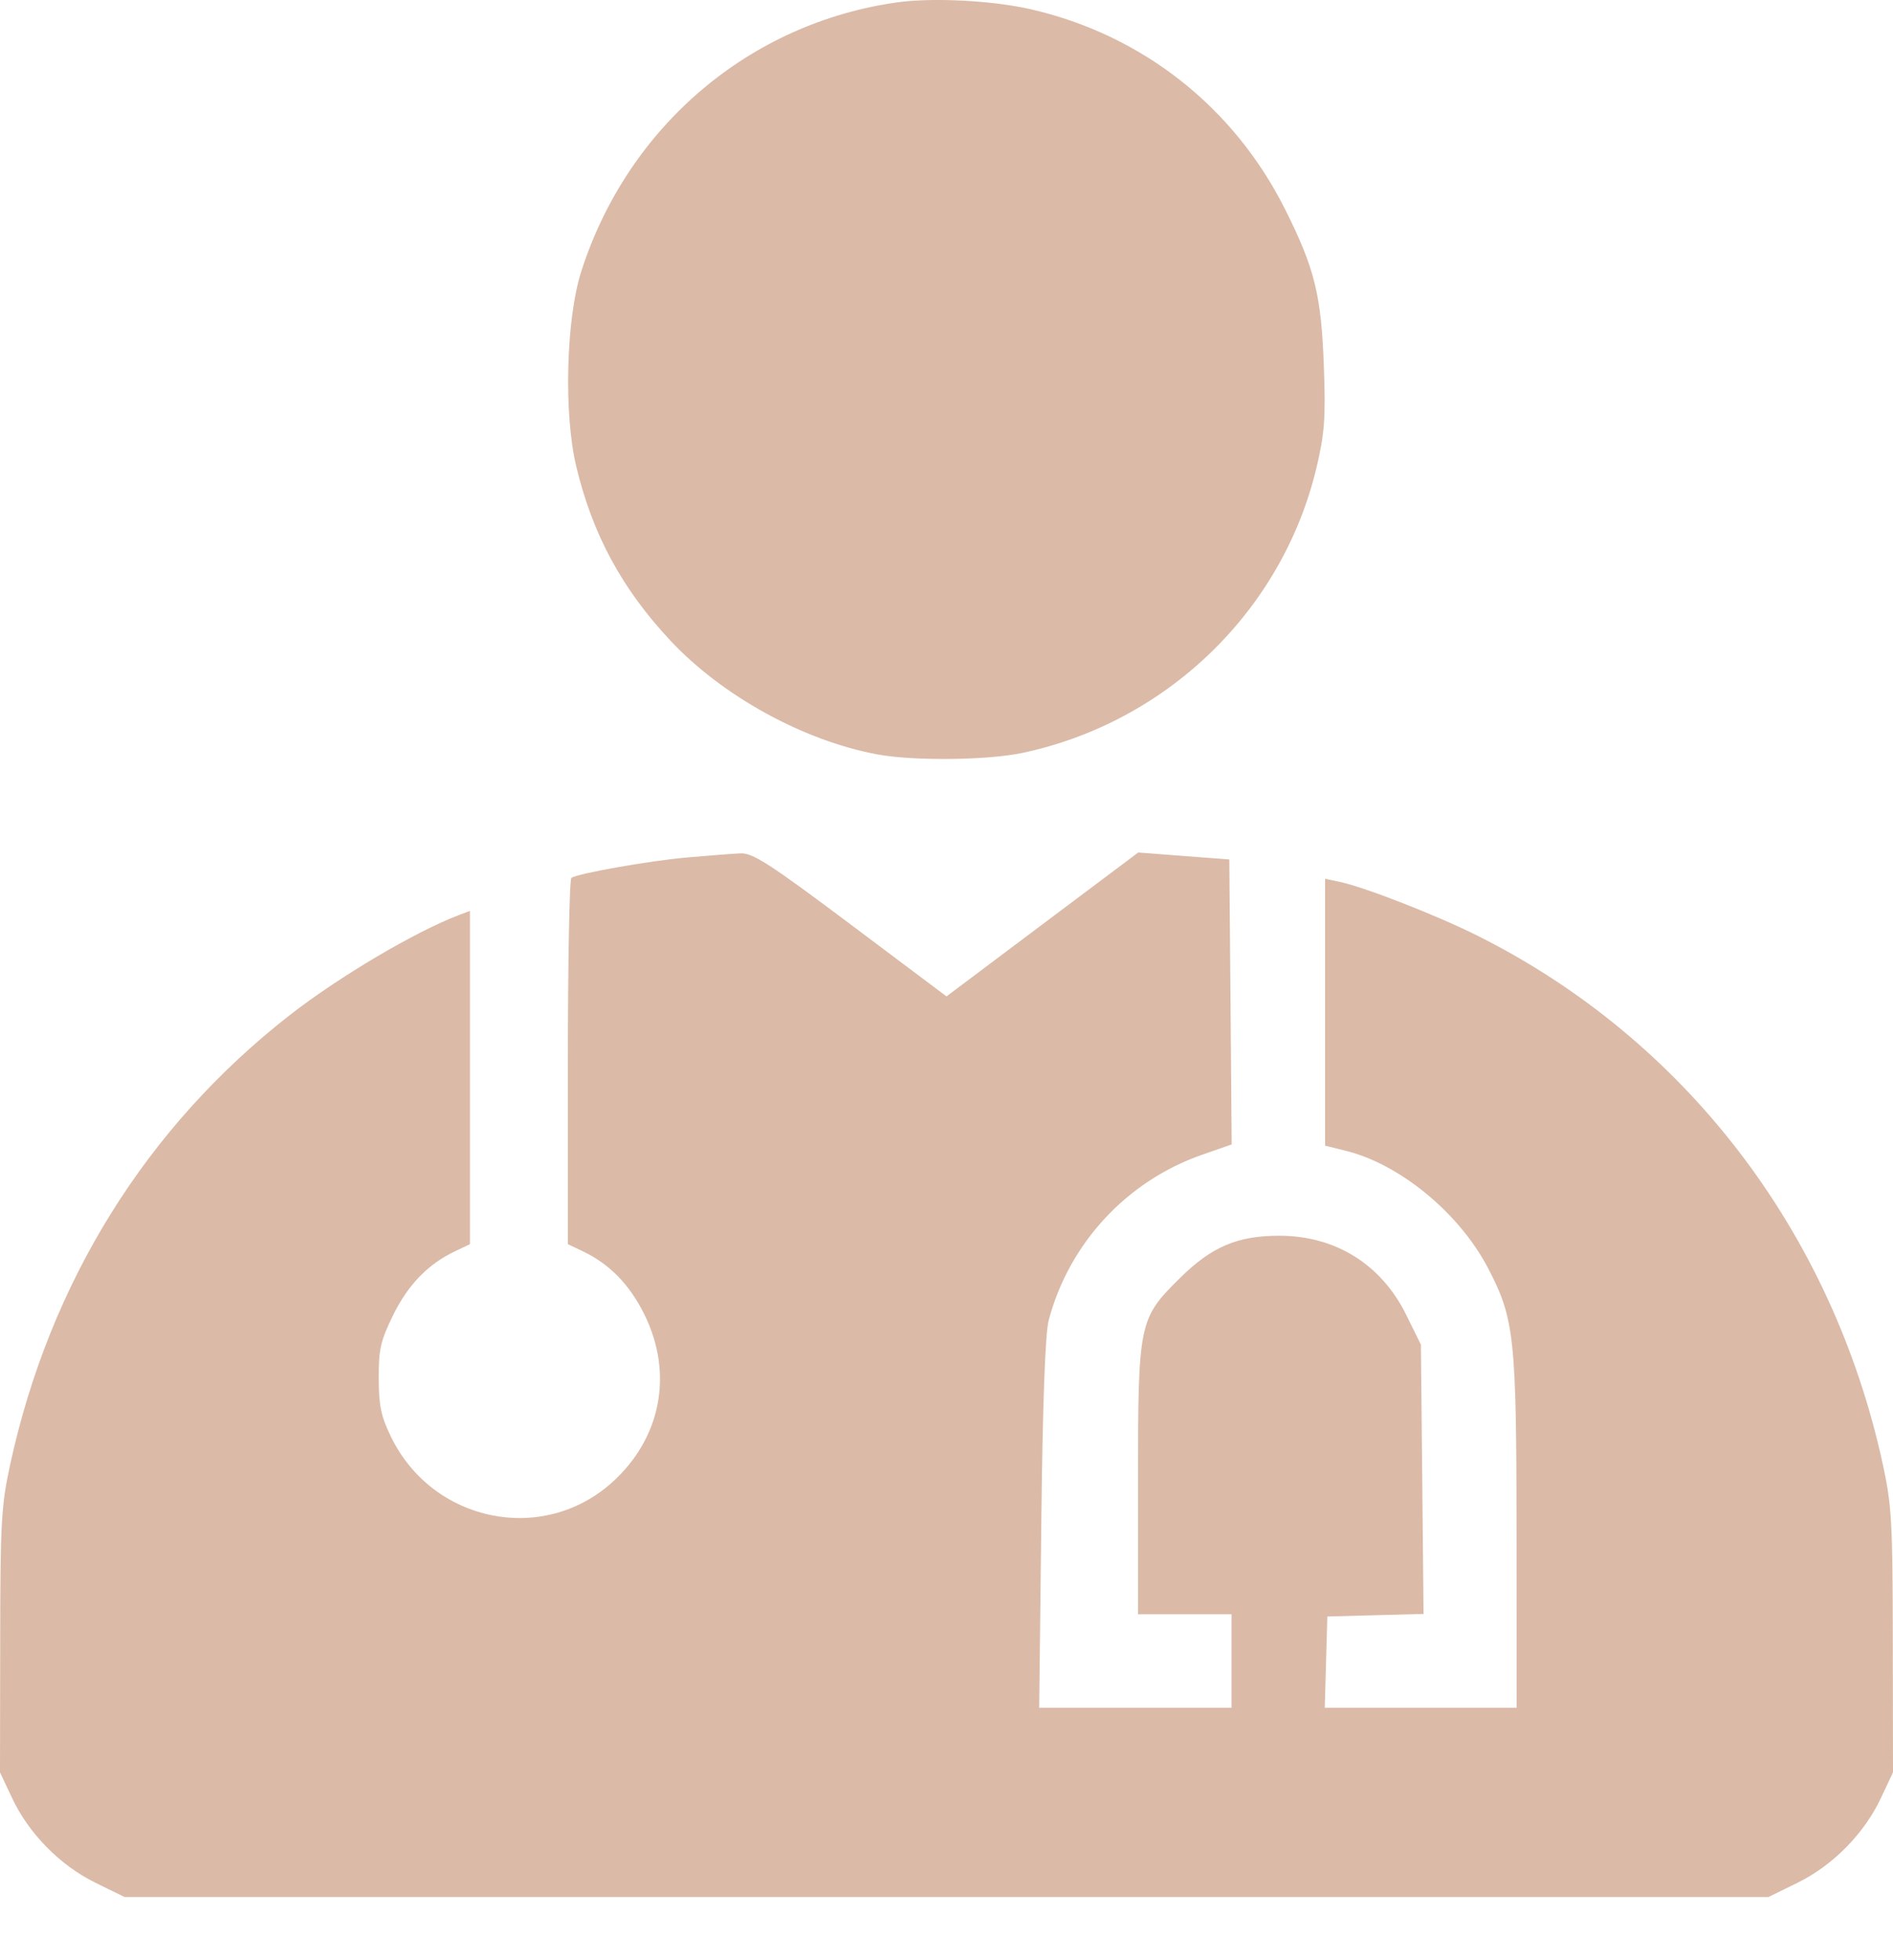 <svg width="28" height="29" viewBox="0 0 28 29" fill="none" xmlns="http://www.w3.org/2000/svg">
<path fill-rule="evenodd" clip-rule="evenodd" d="M13.279 0.034C11.086 0.338 9.284 1.871 8.597 4.018C8.373 4.718 8.337 6.12 8.523 6.898C8.763 7.904 9.198 8.71 9.917 9.478C10.684 10.298 11.887 10.959 12.979 11.161C13.513 11.26 14.605 11.248 15.122 11.139C17.266 10.684 18.97 9.032 19.473 6.917C19.592 6.415 19.609 6.189 19.582 5.435C19.545 4.37 19.448 3.975 19.008 3.096C18.249 1.58 16.892 0.513 15.242 0.136C14.683 0.008 13.801 -0.038 13.279 0.034ZM10.159 12.686C9.606 12.735 8.562 12.919 8.452 12.987C8.423 13.005 8.4 14.231 8.4 15.713V18.407L8.617 18.51C9.017 18.7 9.313 19.004 9.534 19.452C9.963 20.325 9.778 21.279 9.054 21.931C8.026 22.855 6.403 22.523 5.786 21.262C5.636 20.956 5.603 20.799 5.602 20.391C5.6 19.96 5.629 19.835 5.817 19.452C6.038 19.004 6.333 18.7 6.734 18.51L6.951 18.407V15.942V13.476L6.792 13.536C6.139 13.784 5.012 14.451 4.282 15.021C2.164 16.675 0.737 18.969 0.151 21.664C0.019 22.268 0.005 22.523 0.003 24.277L0 26.221L0.177 26.597C0.423 27.123 0.886 27.595 1.408 27.852L1.842 28.065H14H26.158L26.592 27.852C27.114 27.595 27.577 27.123 27.823 26.597L28 26.221L27.997 24.277C27.995 22.519 27.981 22.269 27.848 21.658C27.1 18.22 24.923 15.38 21.858 13.845C21.256 13.543 20.184 13.124 19.814 13.046L19.6 13.001V14.975V16.949L19.913 17.027C20.707 17.225 21.581 17.945 22.004 18.75C22.401 19.506 22.43 19.775 22.432 22.68L22.433 25.265H21.014H19.595L19.614 24.59L19.633 23.915L20.345 23.896L21.056 23.877L21.037 21.885L21.017 19.893L20.799 19.451C20.432 18.706 19.753 18.282 18.924 18.282C18.305 18.281 17.922 18.444 17.454 18.907C16.844 19.51 16.833 19.562 16.833 21.917V23.882H17.525H18.216V24.574V25.265H16.794H15.371L15.402 22.548C15.422 20.765 15.46 19.729 15.511 19.535C15.811 18.396 16.666 17.473 17.777 17.085L18.218 16.931L18.201 14.823L18.183 12.715L17.51 12.664L16.836 12.612L15.418 13.676L14 14.741L12.584 13.678C11.388 12.781 11.135 12.617 10.954 12.625C10.835 12.63 10.478 12.658 10.159 12.686Z" fill="#DBBAA7"/>
</svg>
